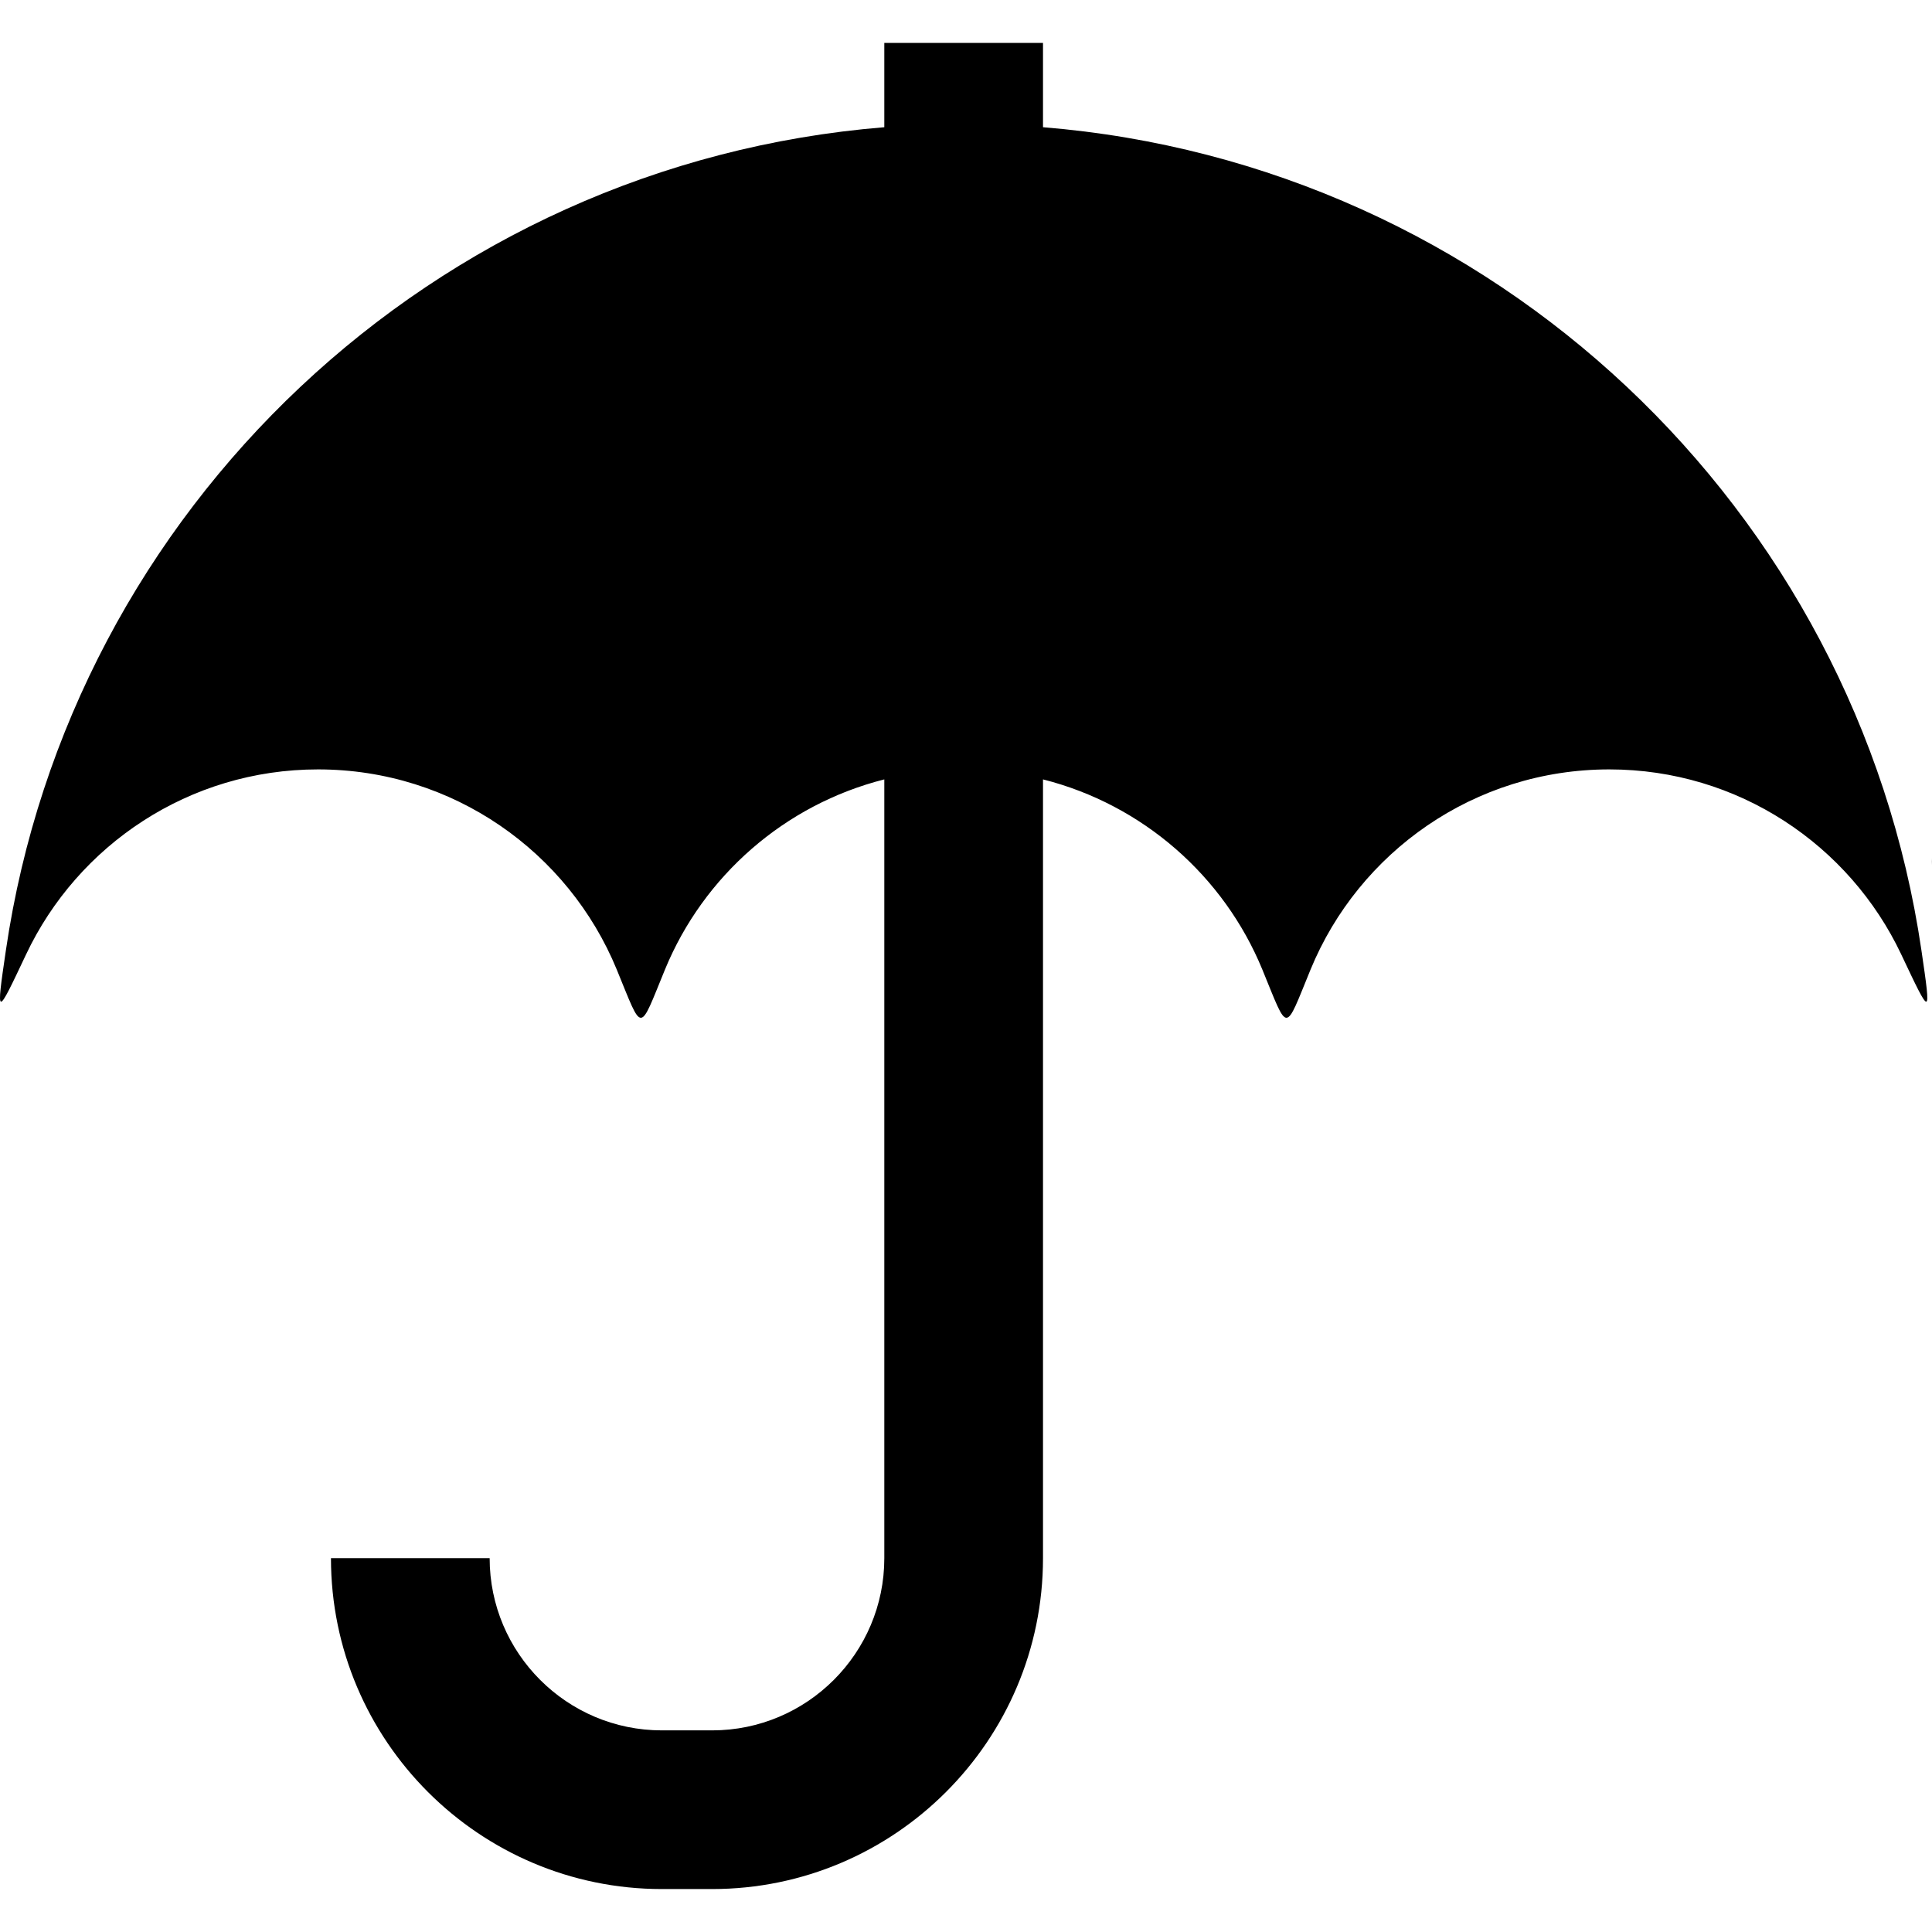 <?xml version="1.0" encoding="UTF-8" standalone="no"?><!-- icon666.com - MILLIONS OF FREE VECTOR ICONS --><svg width="1024" height="1024" version="1.1" id="Capa_1" xmlns="http://www.w3.org/2000/svg" xmlns:xlink="http://www.w3.org/1999/xlink" x="0px" y="0px" viewBox="0 0 558.821 558.822" style="enable-background:new 0 0 558.821 558.822;" xml:space="preserve"><g><g><path d="M555.763,274.875C537.002,147.071,431.964,47.37,301.682,36.797V12.421h-45.9v24.376 C125.499,47.373,20.461,147.074,1.701,274.875c-2.919,19.877-2.742,19.334,5.848,1.172c14.954-31.625,47.146-53.501,84.45-53.501 c39.009,0,72.433,23.926,86.396,57.901c7.635,18.584,6.307,18.584,13.941,0c11.126-27.075,34.627-47.721,63.446-55.01v225.262 c0,27.461-22.341,49.803-49.801,49.803h-14.55c-27.46,0-49.802-22.342-49.802-49.803h-45.9c0,52.77,42.932,95.701,95.702,95.701 h14.55c52.77,0,95.701-42.932,95.701-95.701V225.437c28.819,7.289,52.32,27.935,63.446,55.01c7.635,18.584,6.307,18.584,13.941,0 c13.963-33.978,47.384-57.901,86.396-57.901c37.305,0,69.496,21.876,84.453,53.501 C558.505,294.208,558.682,294.751,555.763,274.875z"/><path d="M558.78,249.247c0.046,1.328,0.055,1.331,0.021,0.003C558.768,247.925,558.734,247.919,558.78,249.247z"/></g></g></svg>